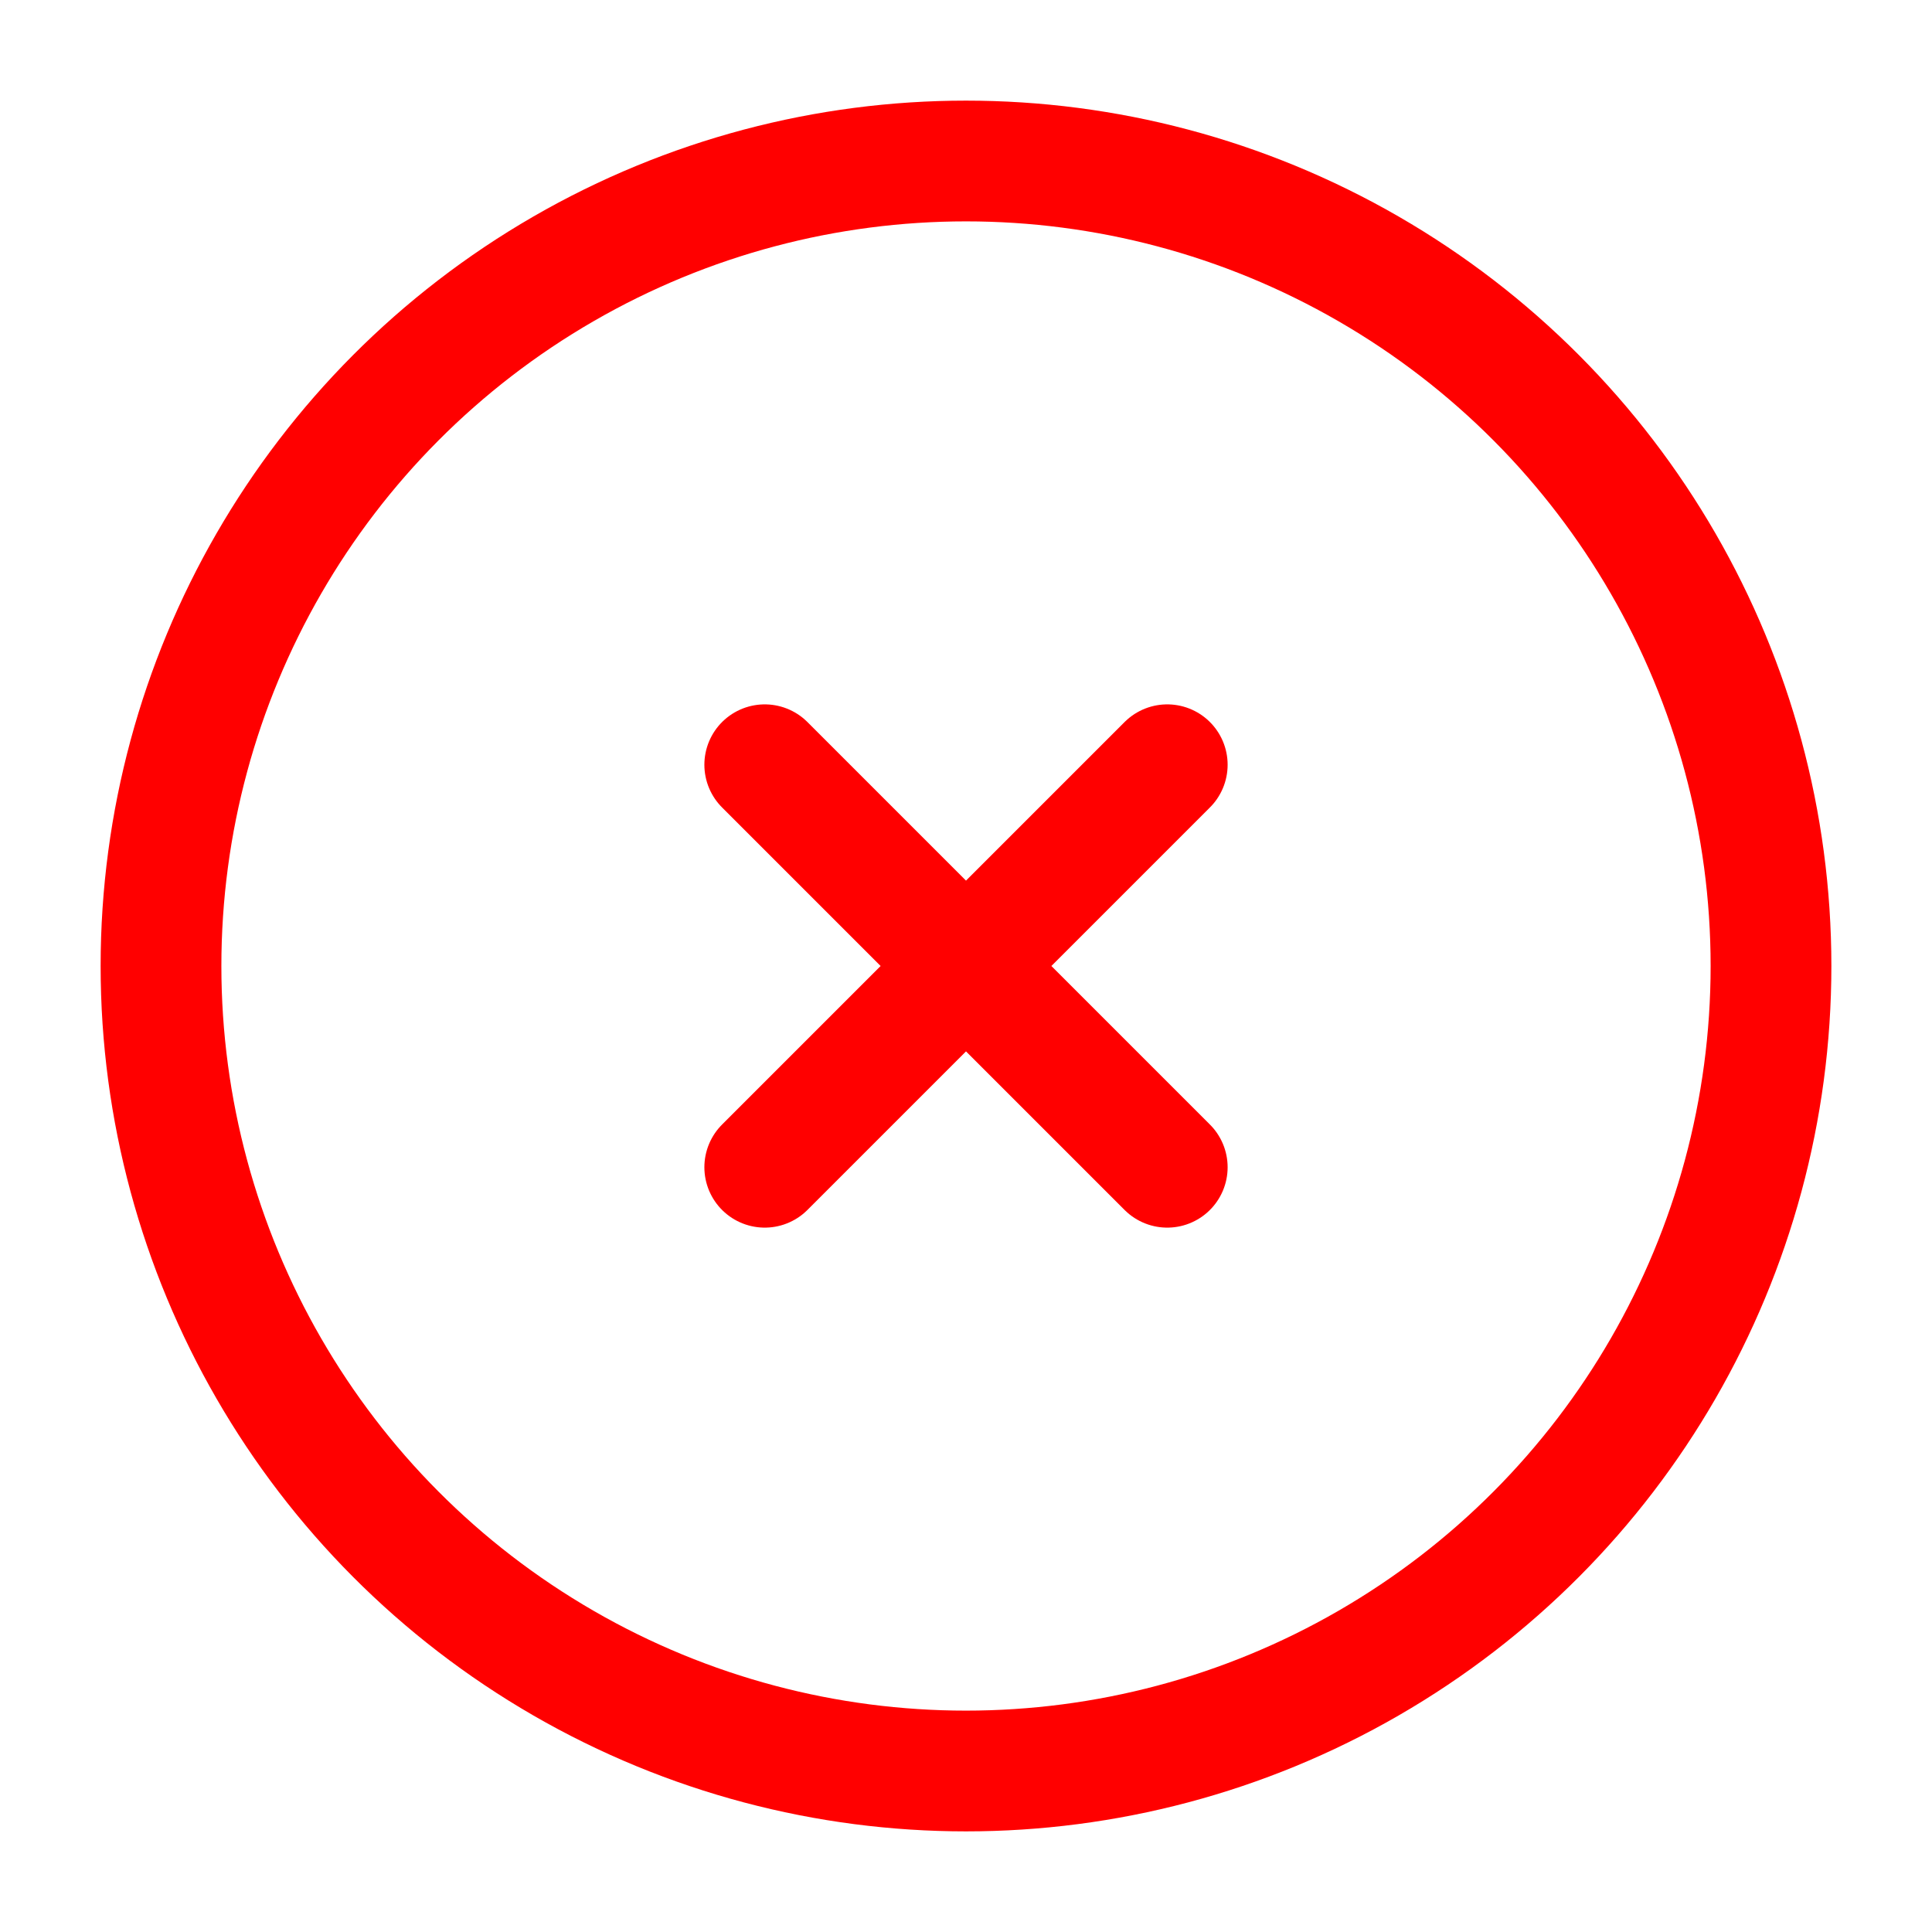<svg width="800px" height="800px" viewBox="0 0 24 24" fill="none" xmlns="http://www.w3.org/2000/svg" stroke="#ff0000">

<g id="SVGRepo_bgCarrier" stroke-width="0"/>

<g id="SVGRepo_tracerCarrier" stroke-linecap="round" stroke-linejoin="round"/>

<g id="SVGRepo_iconCarrier"> <circle cx="12" cy="12" r="10" stroke="#ff0000" stroke-width="1.5"/> <path d="M14.5 9.5L9.5 14.5M9.5 9.5L14.5 14.5" stroke="#ff0000" stroke-width="1.5" stroke-linecap="round"/> </g>

</svg>